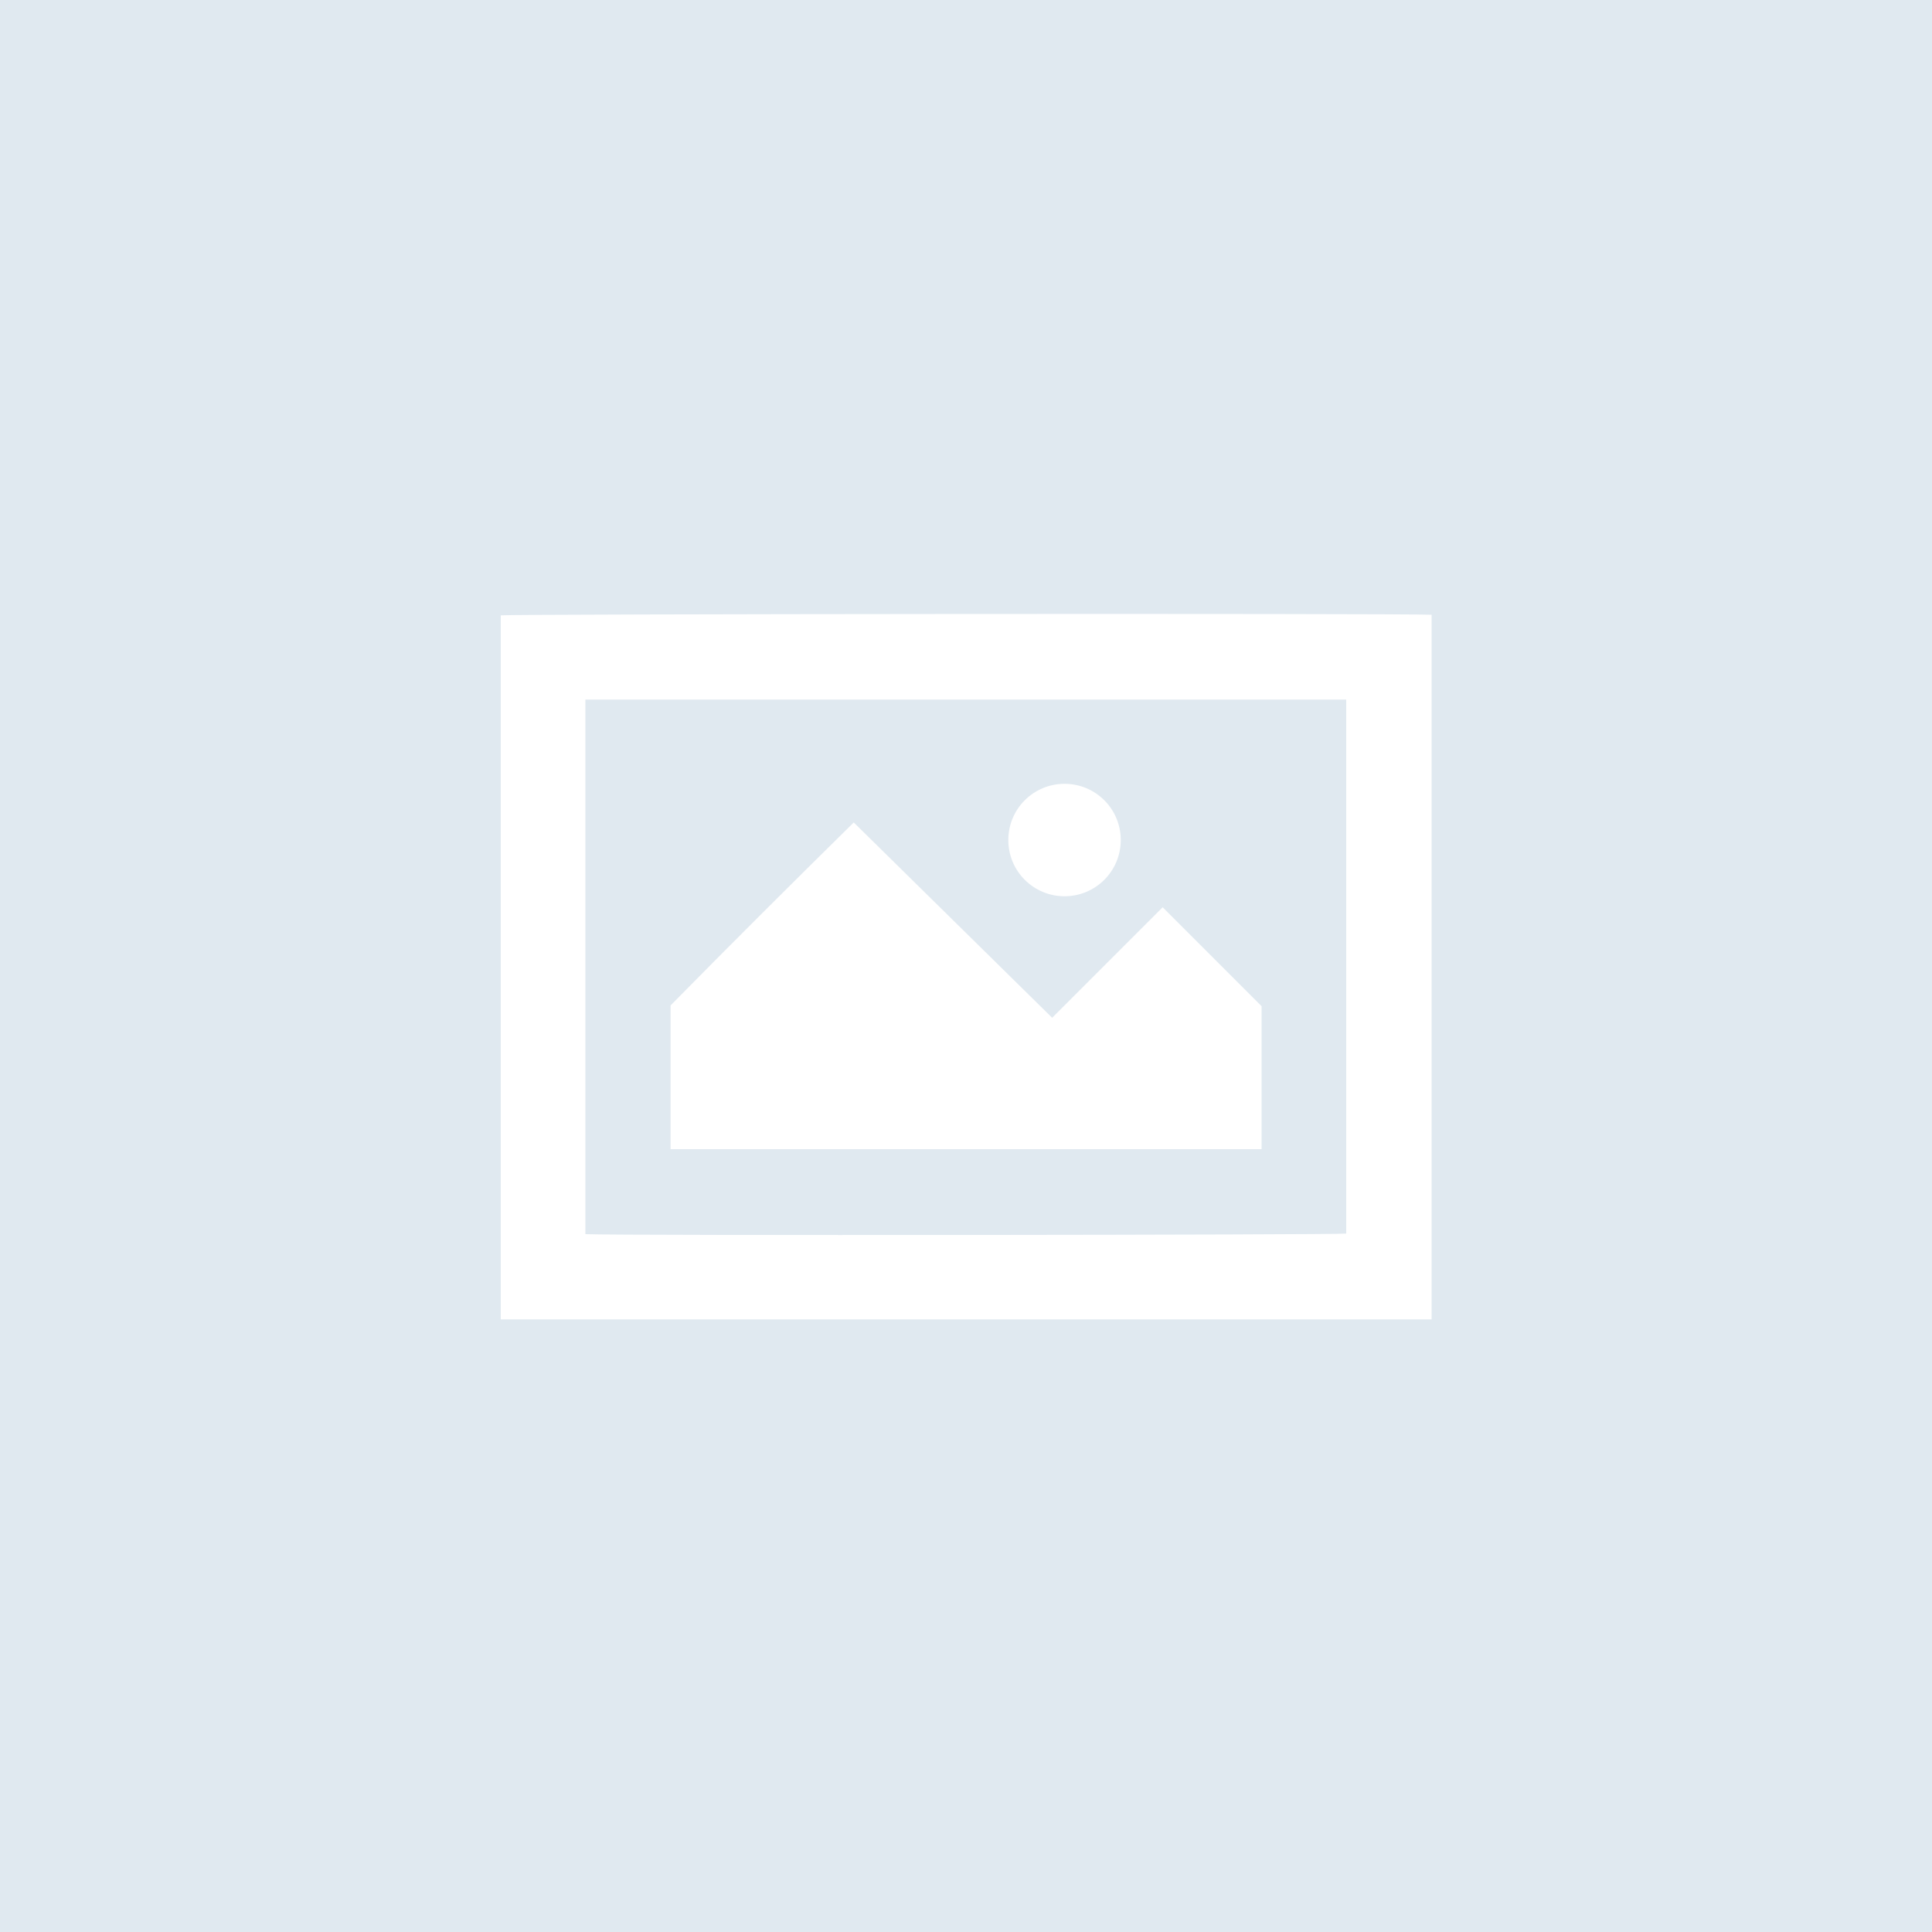 <?xml version="1.0" encoding="utf-8"?>
<!-- Generator: Adobe Illustrator 26.0.3, SVG Export Plug-In . SVG Version: 6.00 Build 0)  -->
<svg version="1.1" id="Ebene_1" xmlns="http://www.w3.org/2000/svg" xmlns:xlink="http://www.w3.org/1999/xlink" x="0px" y="0px"
	 viewBox="0 0 1000 1000" style="enable-background:new 0 0 1000 1000;" xml:space="preserve">
<style type="text/css">
	.st0{fill:#FFFFFF;}
	.st1{fill:#E0E9F0;}
</style>
<g>
	<rect class="st0" width="1000" height="1000"/>
	<g>
		<path class="st1" d="M0,0c333.3,0,666.7,0,1000,0c0,333.3,0,666.7,0,1000c-333.3,0-666.7,0-1000,0C0,666.7,0,333.3,0,0z
			 M741,682.9c0-122,0-243,0-364.7c-17.1-0.8-477.6-0.4-481.8,0.3c0,121.5,0,242.9,0,364.4C419.8,682.9,580.2,682.9,741,682.9z"/>
		<path class="st1" d="M303,362.1c0,92.6,0,184.3,0,276.7c18.6,0.8,389.5,0.4,393.8-0.3c0-92.1,0-184.2,0-276.4
			C565.6,362.1,434.4,362.1,303,362.1z M551,405.7c16.1,0,29.1,13,29.1,29.1c0,16.1-13,29.1-29.1,29.1c-16.1,0-29.1-13-29.1-29.1
			C521.9,418.7,534.9,405.7,551,405.7z M653,594.8c-101.9,0-203.8,0-305.9,0c0-24.8,0-49.6,0-74.4c31.4-31.9,62.9-63.3,94.8-94.7
			l102.7,101.1c18.8-18.8,37.9-37.9,57.2-57.2l51.2,51.2C653,545.2,653,569.9,653,594.8z"/>
	</g>
</g>
</svg>
